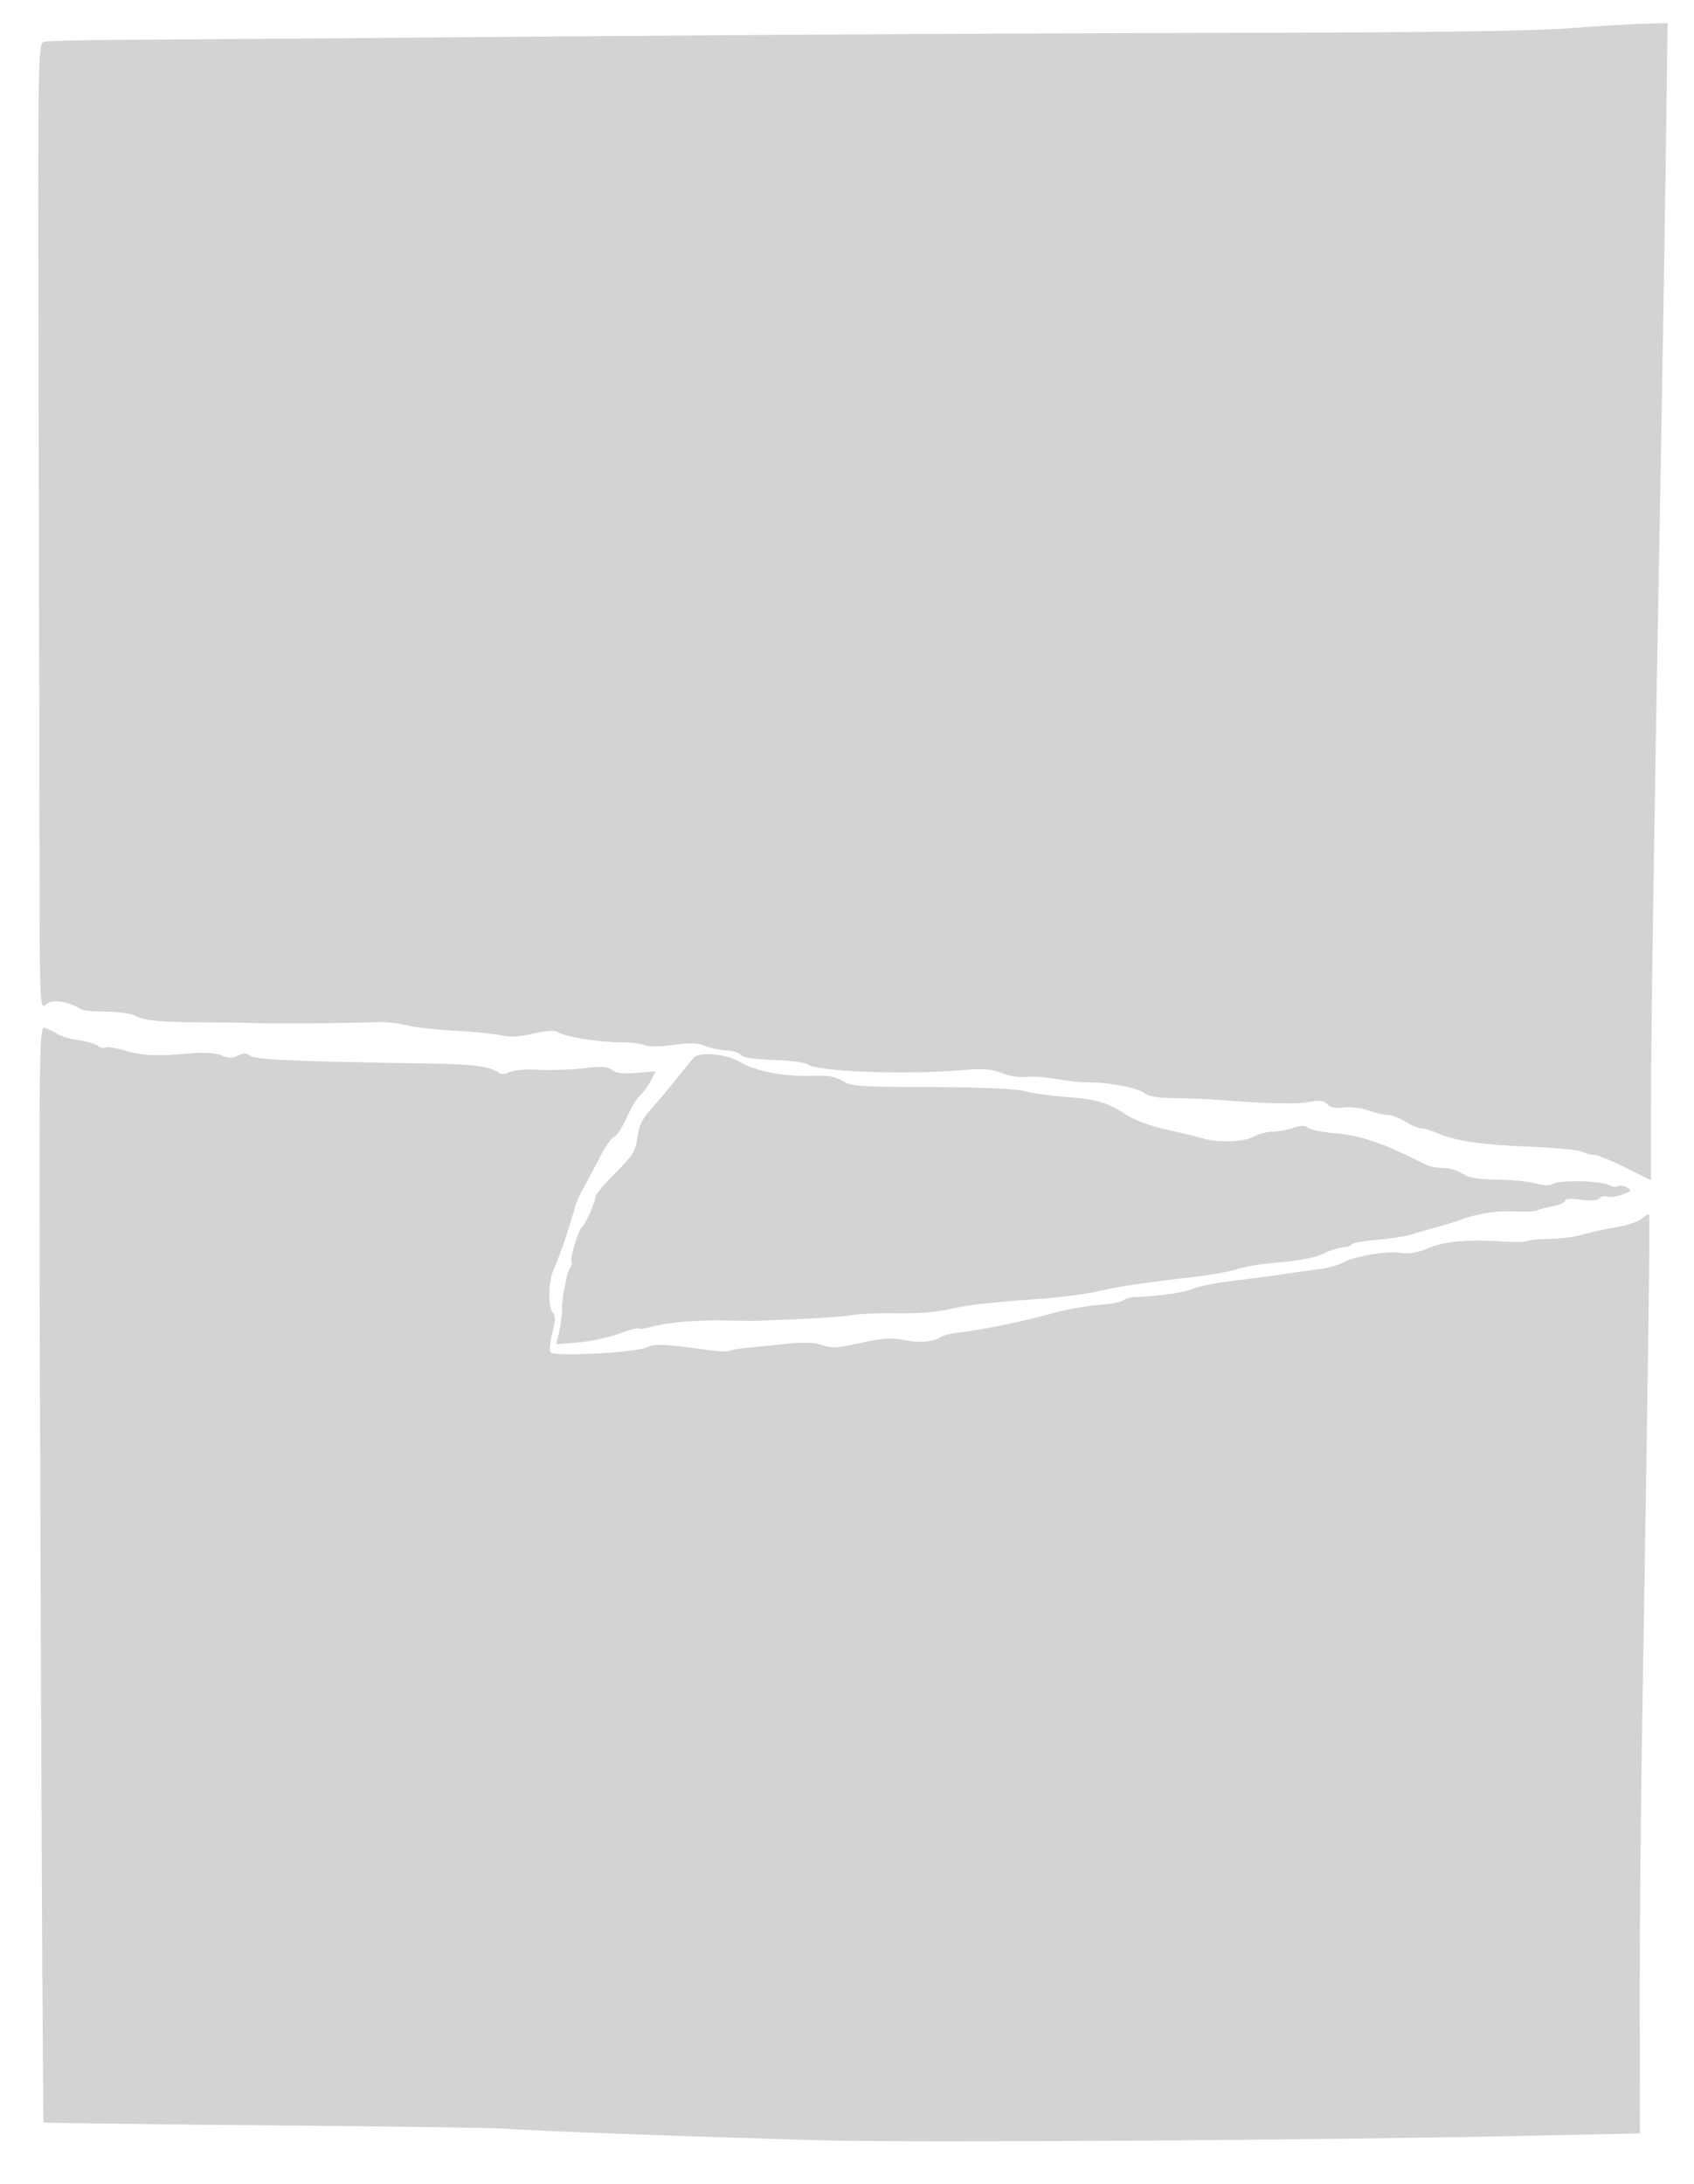 <svg xmlns="http://www.w3.org/2000/svg" width="512" height="660" viewBox="0 0 512 660" version="1.1">
	<path d="M 474 8.559 C 462.746 9.415, 429.519 9.853, 369.500 9.936 C 321.100 10.004, 232 10.480, 171.500 10.993 C 111 11.507, 51.081 11.974, 38.347 12.032 C 25.612 12.090, 14.350 12.357, 13.320 12.627 C 11.502 13.102, 11.453 16.054, 11.664 110.808 C 11.783 164.539, 11.908 230.282, 11.941 256.905 C 11.999 304.649, 12.026 305.286, 13.929 303.564 C 15.812 301.860, 20.592 302.538, 24.500 305.063 C 25.050 305.419, 28.481 305.729, 32.125 305.753 C 35.769 305.777, 39.819 306.369, 41.125 307.069 C 43.837 308.522, 48.506 308.951, 62 308.983 C 67.225 308.996, 74.200 309.102, 77.500 309.219 C 84.043 309.452, 105.516 309.264, 113.500 308.904 C 116.250 308.780, 120.391 309.198, 122.702 309.833 C 125.012 310.469, 131.537 311.217, 137.202 311.497 C 142.866 311.777, 149.204 312.411, 151.286 312.906 C 153.918 313.531, 156.929 313.373, 161.162 312.385 C 164.705 311.559, 167.722 311.328, 168.376 311.833 C 170.163 313.215, 180.793 315, 187.233 315 C 190.477 315, 193.889 315.396, 194.816 315.880 C 195.794 316.391, 199.413 316.362, 203.451 315.811 C 208.482 315.125, 211.107 315.190, 212.951 316.046 C 214.353 316.697, 217.223 317.322, 219.329 317.434 C 221.435 317.547, 223.494 318.181, 223.904 318.845 C 224.374 319.605, 228.017 320.161, 233.757 320.347 C 238.766 320.509, 243.457 321.123, 244.182 321.711 C 246.837 323.862, 273.630 324.887, 290.180 323.470 C 297.105 322.877, 299.668 323.050, 302.855 324.325 C 305.053 325.205, 308.347 325.726, 310.175 325.483 C 312.004 325.241, 316.200 325.538, 319.500 326.143 C 322.800 326.748, 327.075 327.197, 329 327.141 C 334.609 326.978, 344.127 328.806, 345.884 330.384 C 346.961 331.351, 349.835 331.848, 354.500 331.873 C 358.350 331.894, 364.650 332.152, 368.500 332.448 C 383.589 333.606, 391.677 333.781, 395.737 333.038 C 398.966 332.448, 400.264 332.613, 401.195 333.735 C 402.022 334.732, 403.585 335.051, 406.033 334.722 C 408.022 334.456, 411.416 334.852, 413.575 335.604 C 415.734 336.355, 418.400 336.978, 419.500 336.989 C 420.600 336.999, 422.973 337.906, 424.774 339.004 C 426.575 340.102, 428.697 341, 429.490 341 C 430.283 341, 432.410 341.628, 434.216 342.395 C 440.020 344.861, 447.170 345.931, 461.956 346.548 C 469.907 346.879, 477.190 347.567, 478.140 348.075 C 479.091 348.584, 480.686 349.003, 481.684 349.006 C 482.683 349.010, 486.988 350.748, 491.250 352.868 L 499 356.723 499.006 333.612 C 499.012 310.665, 500.020 244.554, 501.959 140 C 502.515 110.025, 503.205 67.838, 503.494 46.250 L 504.018 7 497.259 7.152 C 493.542 7.236, 483.075 7.869, 474 8.559 M 12.267 475.563 C 12.588 566.655, 12.998 641.314, 13.176 641.471 C 13.354 641.629, 44.100 642.021, 81.500 642.343 C 118.900 642.665, 151.257 643.131, 153.405 643.379 C 158.129 643.924, 208.675 645.780, 248.500 646.871 C 276.849 647.647, 399.711 646.846, 463.589 645.468 L 495.679 644.776 495.589 608.638 C 495.540 588.762, 495.865 550.225, 496.311 523 C 498.325 399.988, 498.761 367.472, 498.400 367.089 C 498.187 366.864, 497.192 367.421, 496.190 368.328 C 495.187 369.235, 491.697 370.398, 488.434 370.912 C 485.170 371.425, 480.700 372.409, 478.500 373.097 C 476.300 373.786, 471.800 374.383, 468.500 374.424 C 465.200 374.466, 462.050 374.759, 461.500 375.075 C 460.950 375.391, 458.025 375.477, 455 375.265 C 444.068 374.499, 436.581 375.125, 431.740 377.207 C 428.476 378.611, 425.849 379.075, 423.404 378.678 C 419.203 377.996, 409.712 379.580, 405.764 381.622 C 404.238 382.411, 401.304 383.253, 399.244 383.491 C 397.185 383.730, 392.575 384.377, 389 384.930 C 385.425 385.484, 378.225 386.443, 373 387.063 C 367.775 387.682, 362.130 388.799, 360.455 389.545 C 357.866 390.697, 349.804 391.818, 342.546 392.035 C 341.471 392.067, 340.082 392.517, 339.458 393.035 C 338.834 393.553, 335.438 394.173, 331.912 394.413 C 328.385 394.653, 322.125 395.790, 318 396.939 C 309.315 399.360, 297.671 401.772, 290.500 402.636 C 287.750 402.968, 285.050 403.573, 284.500 403.982 C 282.380 405.556, 277.932 405.966, 273.314 405.013 C 269.505 404.227, 266.742 404.409, 260.077 405.886 C 253.135 407.425, 251.113 407.541, 248.577 406.545 C 246.394 405.688, 243.175 405.580, 237.500 406.172 C 233.100 406.631, 227.631 407.177, 225.347 407.384 C 223.063 407.592, 220.804 408.003, 220.326 408.299 C 219.848 408.594, 216.541 408.413, 212.978 407.896 C 201.508 406.233, 197.741 406.068, 195.731 407.144 C 192.695 408.769, 167.780 410.113, 166.393 408.727 C 165.974 408.307, 166.216 405.684, 166.930 402.897 C 167.885 399.171, 167.934 397.534, 167.114 396.714 C 165.673 395.273, 165.679 387.892, 167.125 384.297 C 167.743 382.759, 168.602 380.600, 169.033 379.500 C 170.349 376.143, 173.105 367.647, 173.731 365.018 C 174.056 363.653, 175.353 360.728, 176.613 358.518 C 177.873 356.308, 180.087 352.172, 181.533 349.326 C 182.979 346.480, 184.823 343.898, 185.631 343.588 C 186.438 343.278, 188.154 340.639, 189.444 337.722 C 190.734 334.806, 192.541 331.796, 193.460 331.033 C 194.380 330.270, 195.814 328.326, 196.649 326.713 L 198.165 323.780 192.333 324.259 C 188.257 324.594, 186.026 324.327, 184.927 323.374 C 183.707 322.317, 181.797 322.200, 176.427 322.854 C 172.617 323.319, 166.469 323.522, 162.764 323.307 C 158.938 323.084, 155.130 323.395, 153.950 324.027 C 152.646 324.725, 151.431 324.792, 150.686 324.207 C 148.194 322.250, 142.991 321.603, 128 321.384 C 89.721 320.827, 77.027 320.268, 75.590 319.075 C 74.474 318.148, 73.618 318.134, 71.973 319.014 C 70.336 319.891, 69.122 319.879, 66.919 318.967 C 65.054 318.194, 61.609 317.985, 57.260 318.380 C 47.370 319.279, 43.082 319.080, 37.627 317.471 C 34.946 316.681, 32.339 316.290, 31.833 316.603 C 31.327 316.916, 30.318 316.679, 29.591 316.076 C 28.864 315.472, 26.296 314.717, 23.885 314.397 C 21.473 314.077, 18.600 313.260, 17.500 312.583 C 16.400 311.905, 14.641 311.033, 13.591 310.646 C 11.715 309.953, 11.692 312.859, 12.267 475.563 M 209.570 319.746 C 208.981 320.431, 206.475 323.523, 204 326.616 C 201.525 329.709, 198.094 333.772, 196.376 335.644 C 194.160 338.058, 193.067 340.434, 192.619 343.812 C 192.071 347.945, 191.195 349.359, 185.994 354.506 C 182.697 357.768, 180 360.999, 180 361.685 C 180 363.195, 176.795 370.280, 175.762 371.052 C 174.755 371.804, 172.108 380.774, 172.714 381.381 C 172.981 381.648, 172.830 382.459, 172.378 383.183 C 171.926 383.908, 171.472 384.950, 171.370 385.500 C 171.268 386.050, 170.860 388.075, 170.463 390 C 170.067 391.925, 169.797 394.536, 169.864 395.803 C 169.932 397.069, 169.573 399.944, 169.068 402.192 L 168.150 406.277 174.865 405.715 C 178.558 405.405, 183.994 404.234, 186.945 403.113 C 189.896 401.992, 192.627 401.269, 193.013 401.508 C 193.399 401.747, 195.232 401.507, 197.086 400.975 C 201.706 399.650, 211.108 398.858, 219.500 399.087 C 223.350 399.192, 227.625 399.237, 229 399.187 C 244.417 398.627, 255.122 397.972, 258 397.413 C 259.925 397.039, 265.854 396.822, 271.176 396.931 C 276.979 397.051, 283.384 396.532, 287.176 395.636 C 292.586 394.358, 299.018 393.628, 314.500 392.538 C 320.684 392.102, 329.618 390.891, 333 390.031 C 337.282 388.941, 347.219 387.473, 360.500 385.969 C 366 385.347, 372.075 384.252, 374 383.536 C 375.925 382.821, 381.680 381.908, 386.788 381.508 C 392.517 381.060, 397.576 380.057, 399.990 378.891 C 402.142 377.851, 404.799 377, 405.893 377 C 406.987 377, 408.119 376.616, 408.409 376.147 C 408.699 375.677, 412.213 375.027, 416.218 374.701 C 420.223 374.376, 424.850 373.662, 426.500 373.116 C 428.150 372.570, 431.525 371.594, 434 370.948 C 436.475 370.301, 439.400 369.423, 440.500 368.996 C 446.023 366.853, 451.883 365.863, 457.395 366.140 C 460.753 366.308, 463.950 366.180, 464.500 365.855 C 465.050 365.529, 467.188 364.958, 469.250 364.586 C 471.313 364.214, 473 363.464, 473 362.920 C 473 362.315, 474.891 362.182, 477.872 362.577 C 480.813 362.968, 482.993 362.820, 483.373 362.206 C 483.719 361.646, 484.802 361.397, 485.781 361.653 C 486.759 361.909, 488.896 361.610, 490.530 360.989 C 493.148 359.993, 493.292 359.743, 491.742 358.876 C 490.775 358.334, 489.538 358.168, 488.992 358.505 C 488.446 358.842, 487.440 358.772, 486.755 358.349 C 484.290 356.825, 471.746 356.483, 469.264 357.872 C 468.379 358.367, 466.206 358.283, 464.116 357.672 C 462.127 357.090, 456.883 356.568, 452.461 356.512 C 446.634 356.438, 443.753 355.940, 441.989 354.705 C 440.650 353.767, 438.074 353, 436.264 353 C 434.454 353, 432.191 352.607, 431.236 352.126 C 417.826 345.374, 411.774 343.277, 403.543 342.532 C 399.717 342.185, 396.014 341.427, 395.314 340.846 C 394.419 340.103, 393.102 340.117, 390.872 340.895 C 389.128 341.503, 386.306 342.016, 384.601 342.035 C 382.895 342.055, 380.375 342.714, 379 343.500 C 376.120 345.146, 368.057 345.436, 363.571 344.054 C 361.882 343.534, 356.927 342.337, 352.561 341.393 C 348.069 340.422, 342.859 338.518, 340.561 337.007 C 334.710 333.159, 331.551 332.224, 322 331.512 C 317.325 331.164, 311.700 330.366, 309.500 329.739 C 307.033 329.036, 296.287 328.581, 281.456 328.550 C 260.078 328.506, 257.109 328.301, 254.677 326.708 C 252.621 325.361, 250.271 324.969, 245.221 325.133 C 236.739 325.407, 228.484 323.808, 223.647 320.954 C 219.422 318.462, 211.274 317.762, 209.570 319.746" stroke="none" fill="lightgray" fill-rule="evenodd"/>
</svg>
